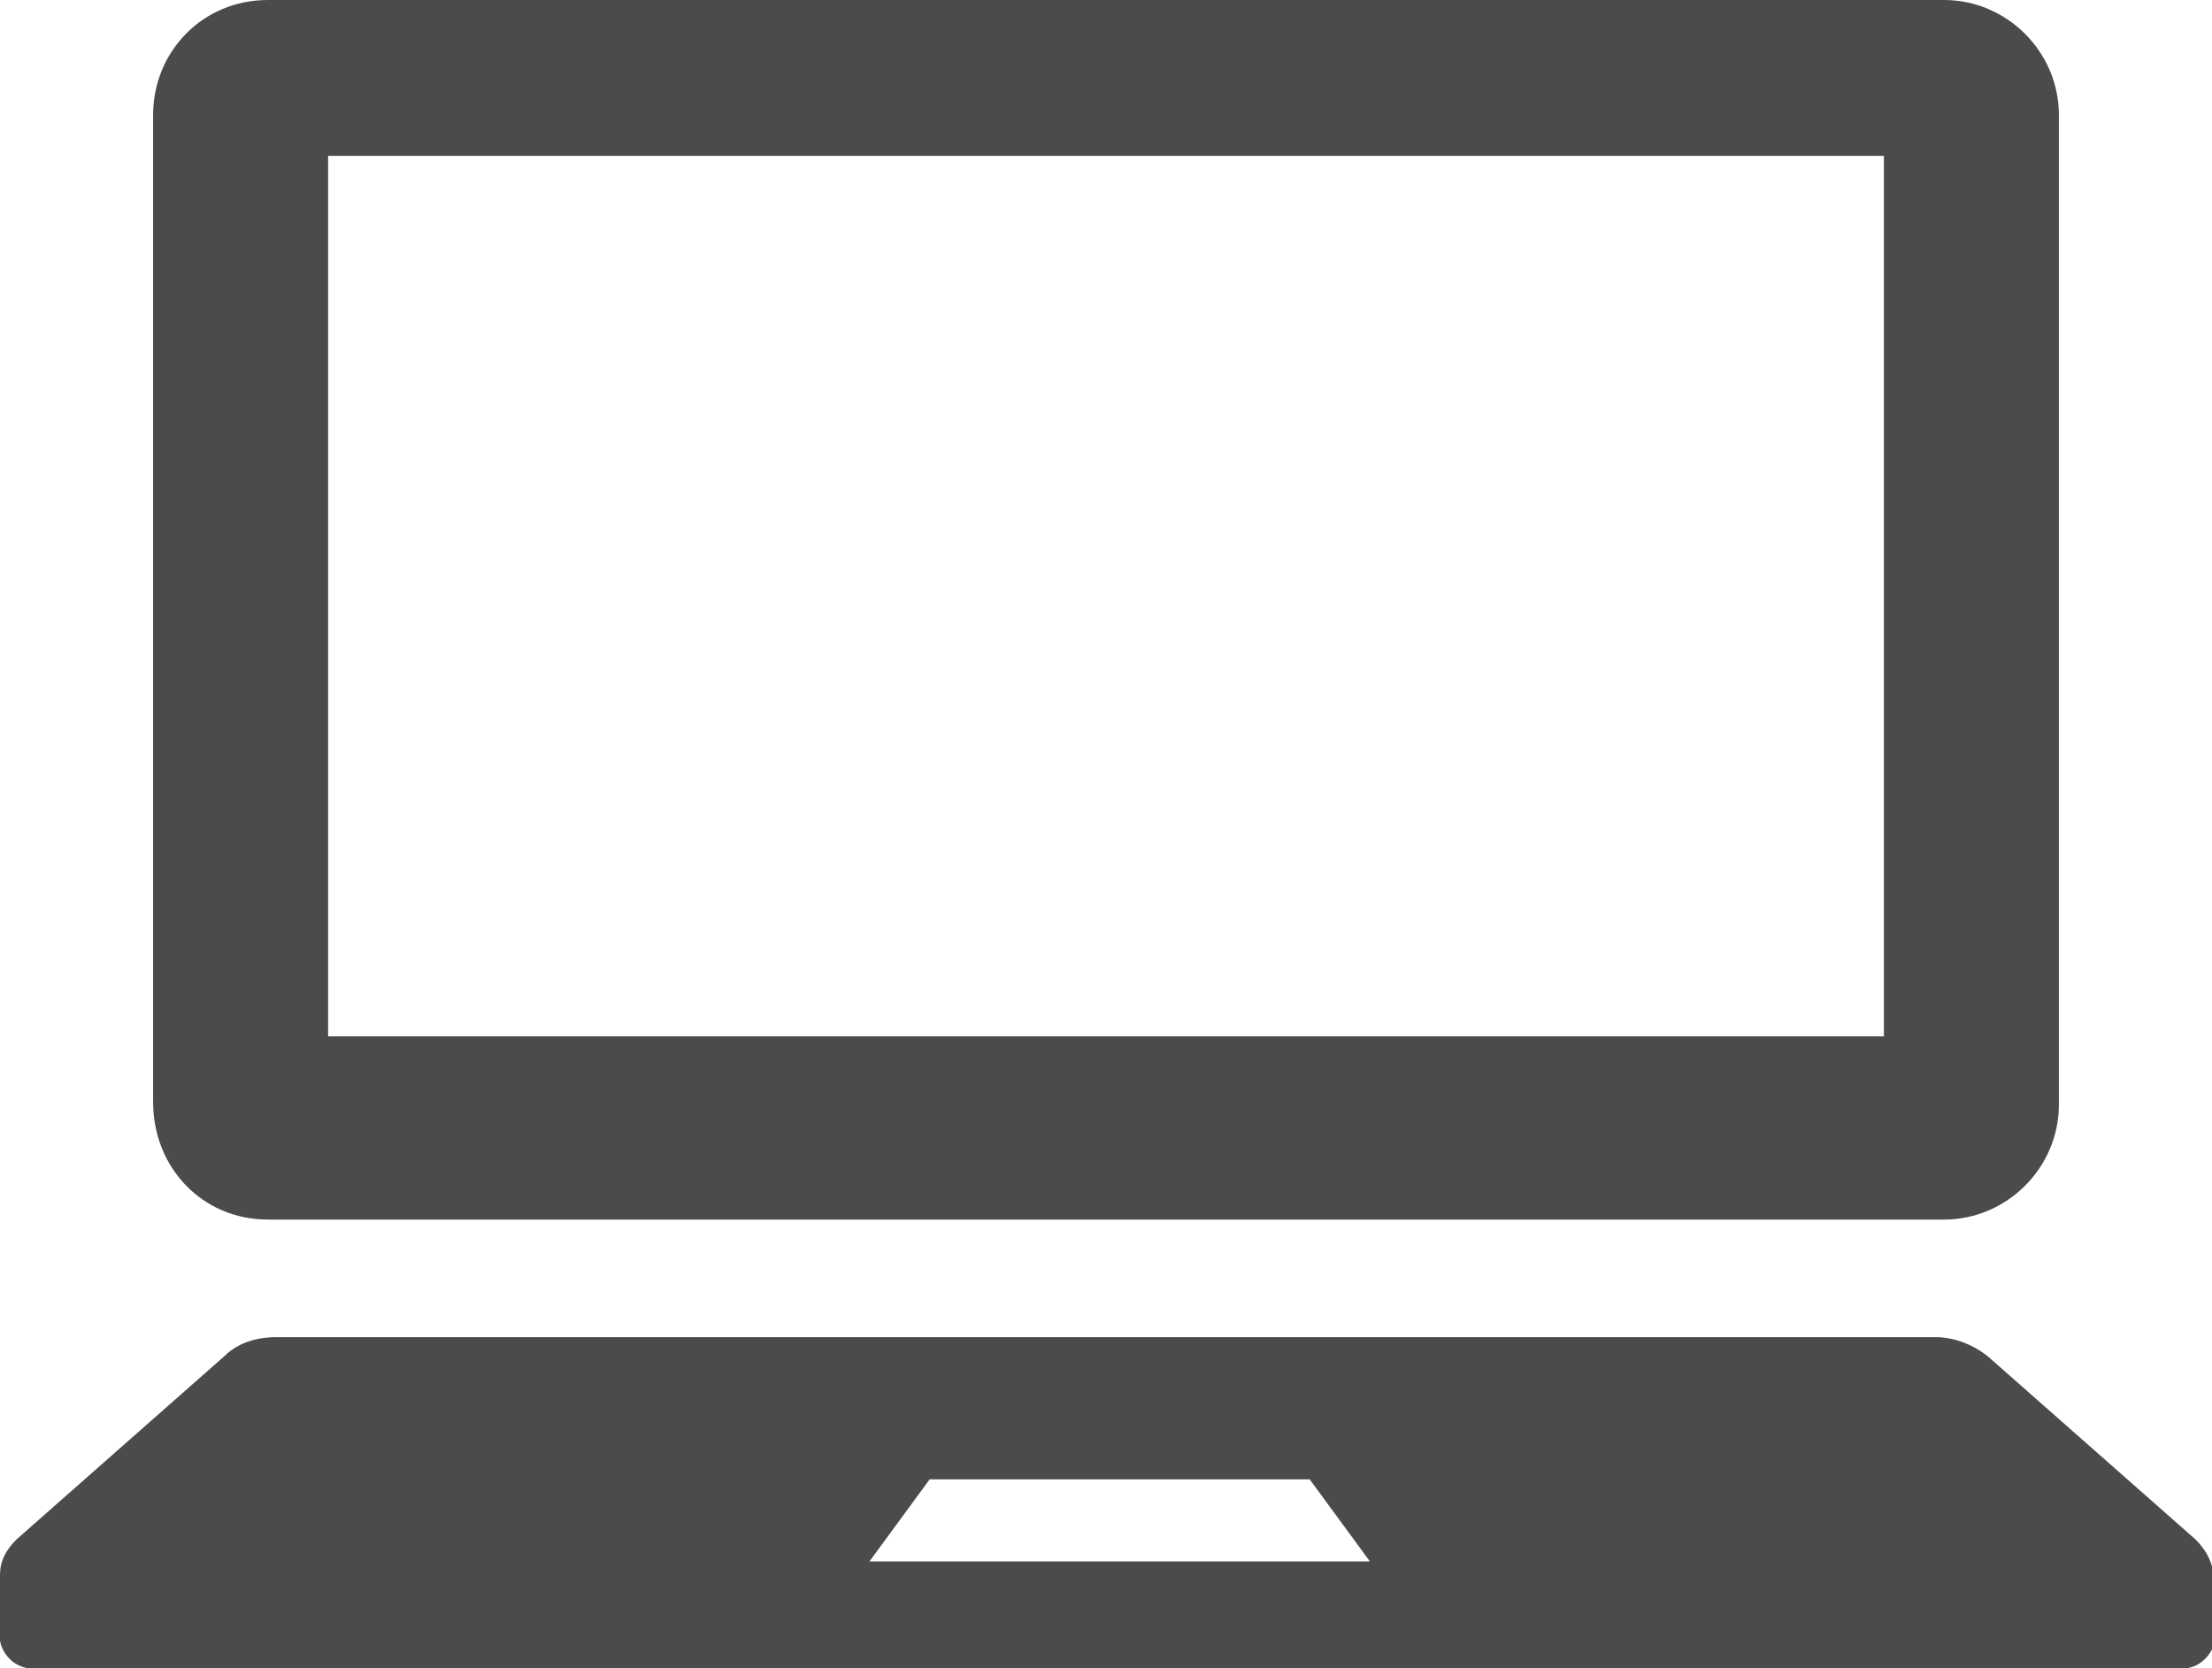 <?xml version="1.0" encoding="utf-8"?>
<!-- Generator: Adobe Illustrator 27.0.0, SVG Export Plug-In . SVG Version: 6.00 Build 0)  -->
<svg version="1.1" id="ノートパソコンのアイコン素材4"
	 xmlns="http://www.w3.org/2000/svg" xmlns:xlink="http://www.w3.org/1999/xlink" x="0px" y="0px" viewBox="0 0 80.9 61"
	 style="enable-background:new 0 0 80.9 61;" xml:space="preserve">
<style type="text/css">
	.st0{fill:#4B4B4B;}
</style>
<path id="パス_6317" class="st0" d="M9.8,44.6h61.3c2.3,0,4.2-1.9,4.2-4.2V4.2c0-2.3-1.9-4.2-4.2-4.2H9.8C7.4,0,5.6,1.9,5.6,4.2
	v36.1C5.6,42.7,7.4,44.6,9.8,44.6z M12,5.7h56.9v32.2H12V5.7z"/>
<path id="パス_6318" class="st0" d="M80.3,56.3l-7.6-6.7c-0.5-0.4-1.2-0.7-1.9-0.7H10.1c-0.7,0-1.4,0.2-1.9,0.7l-7.6,6.7
	C0.2,56.7,0,57.1,0,57.6V60c0.1,0.6,0.7,1.1,1.3,1h78.4c0.6,0.1,1.2-0.4,1.3-1v-2.3C80.9,57.1,80.7,56.7,80.3,56.3z M31.8,57.1
	l2.2-3h13.9l2.2,3H31.8z"/>
</svg>
